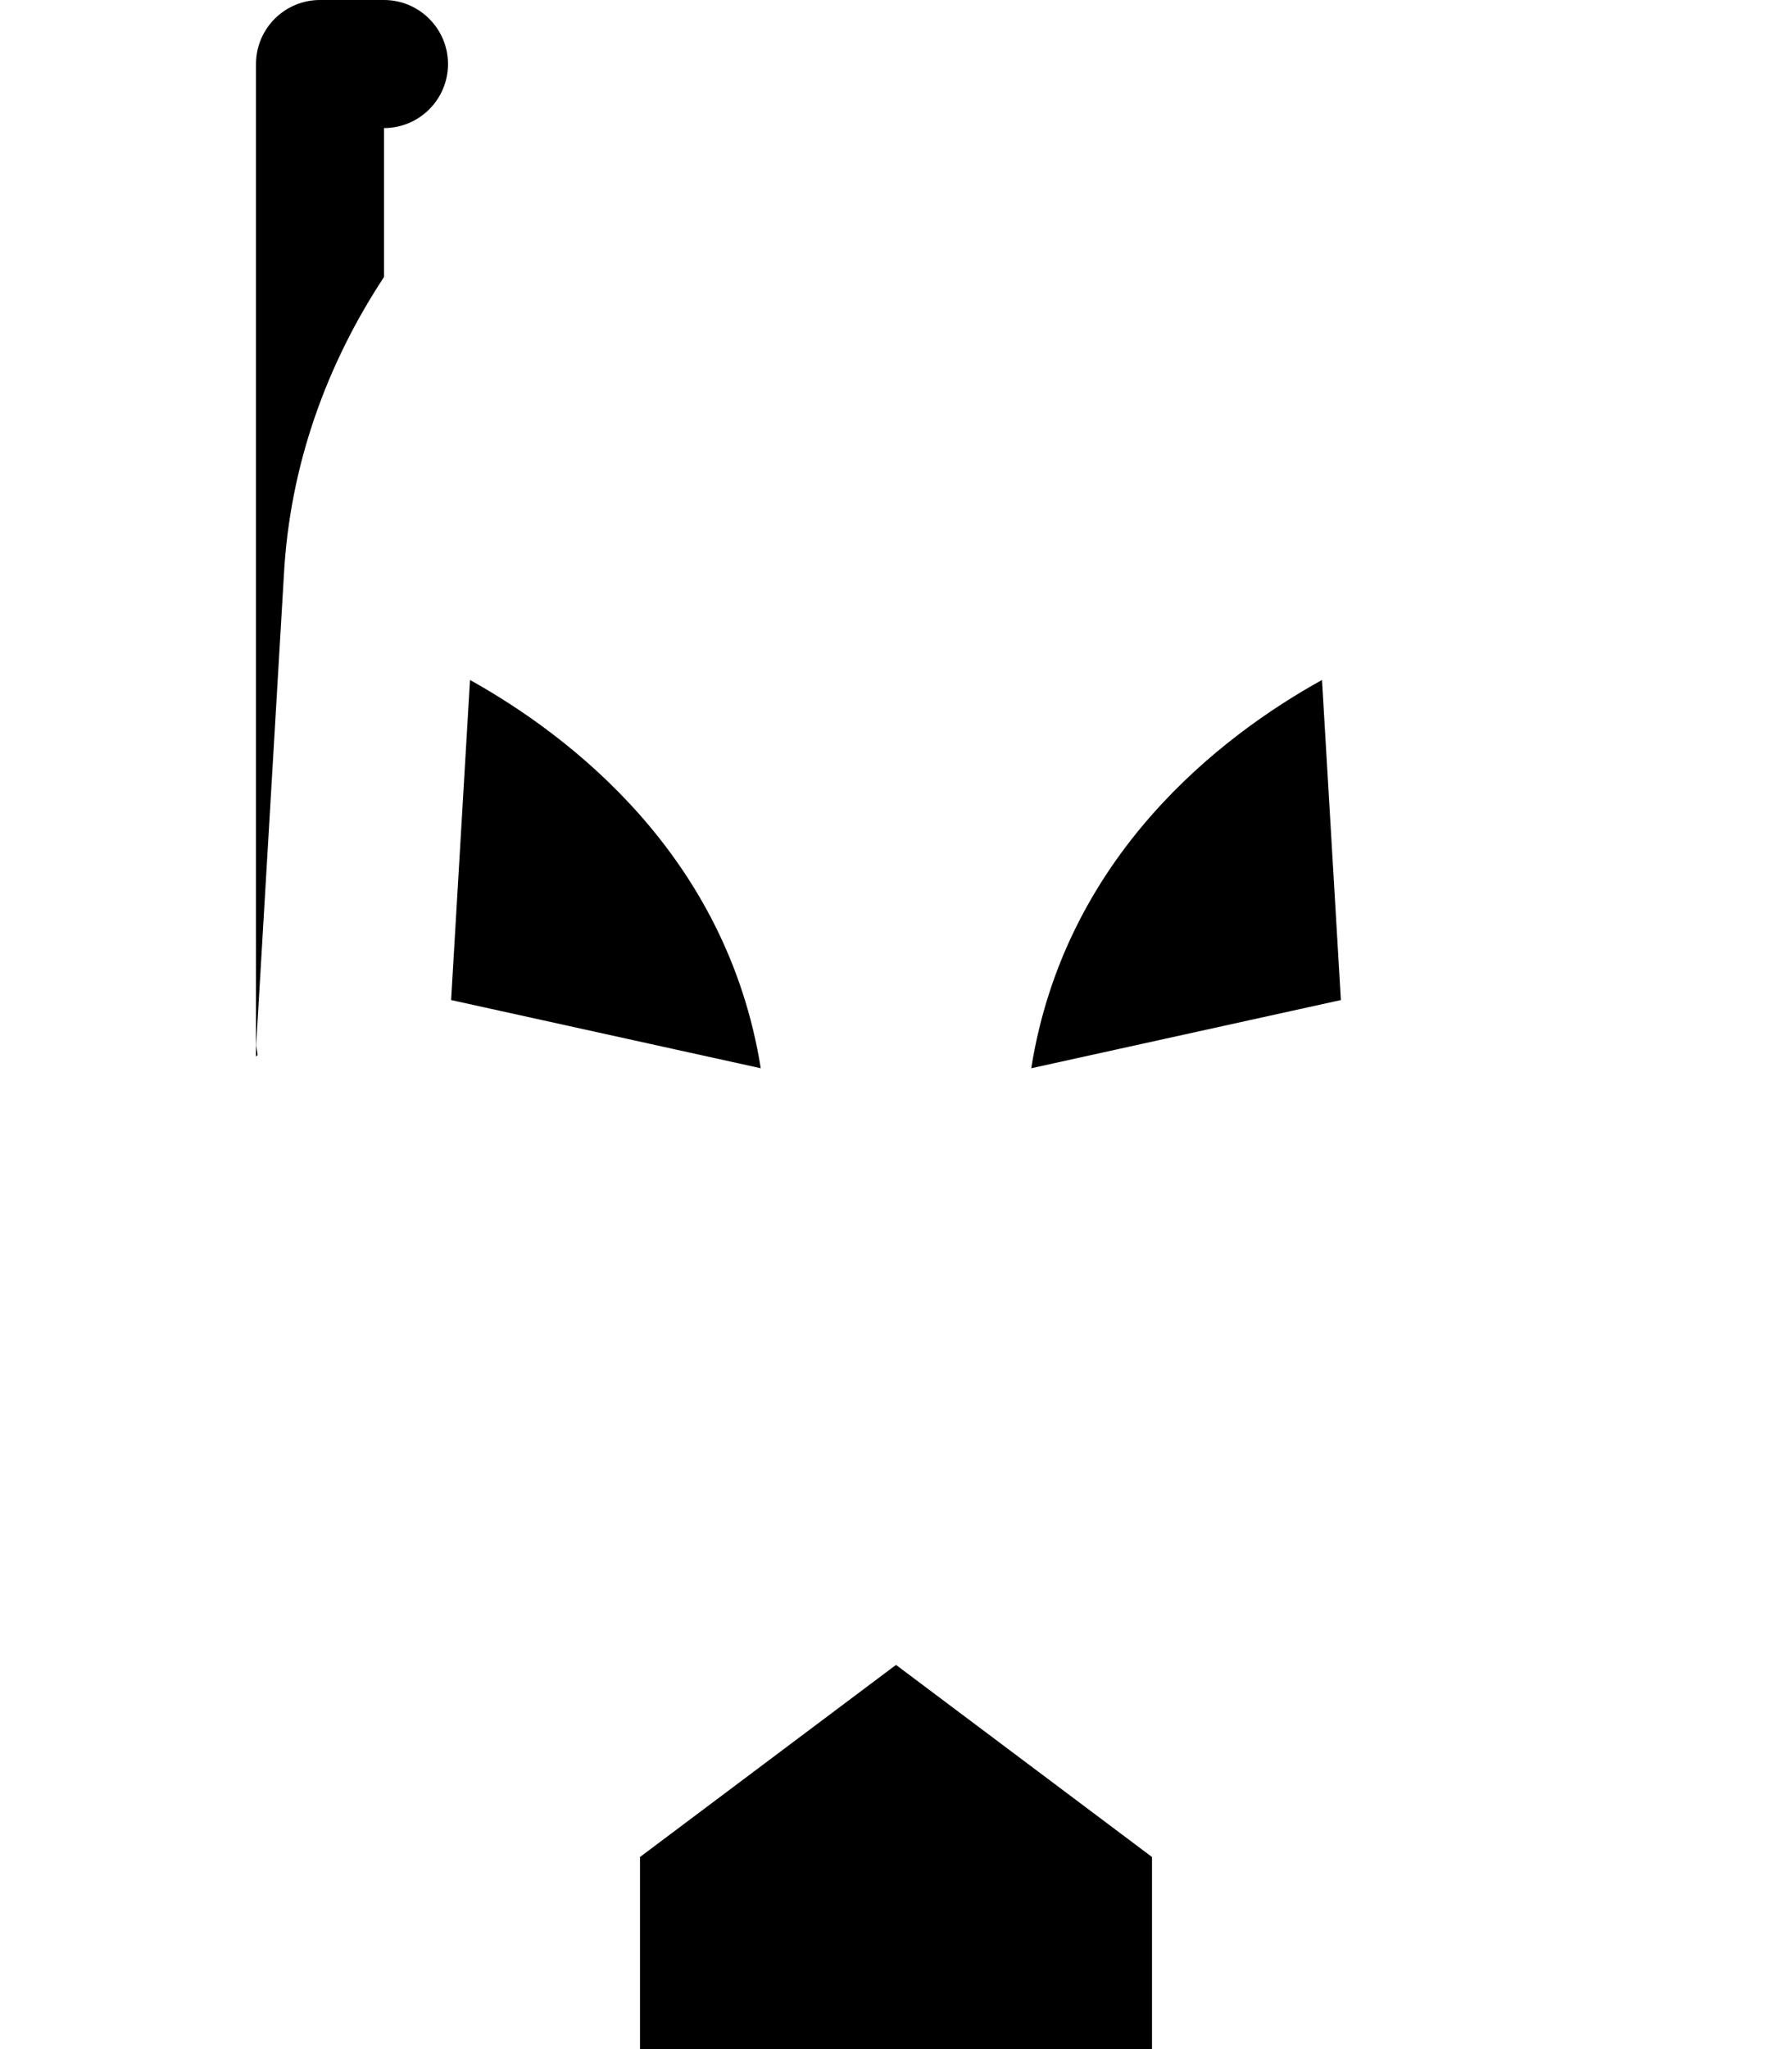 <svg xmlns="http://www.w3.org/2000/svg" viewBox="0 0 448 512"><!--! Font Awesome Pro 6.2.0 by @fontawesome - https://fontawesome.com License - https://fontawesome.com/license (Commercial License) Copyright 2022 Fonticons, Inc. --><path d="M330.5 169.9c-25.14 13.92-64.23 43.82-72.69 97.02l77.41-17.04L330.5 169.9zM96 0H80C71.16 0 64 7.164 64 16v248l.398-.385C64.37 262.7 64 261.8 64.06 260.8l6.906-117C72.43 116.2 81.71 90.9 96 69.22V32c8.836 0 16-7.164 16-16S104.8 0 96 0zM117.5 169.9l-4.721 79.98l77.41 17.04C181.7 213.8 142.6 183.9 117.5 169.9zM160 464V512h128v-48L224 416L160 464z" class="fa-secondary"/></svg>